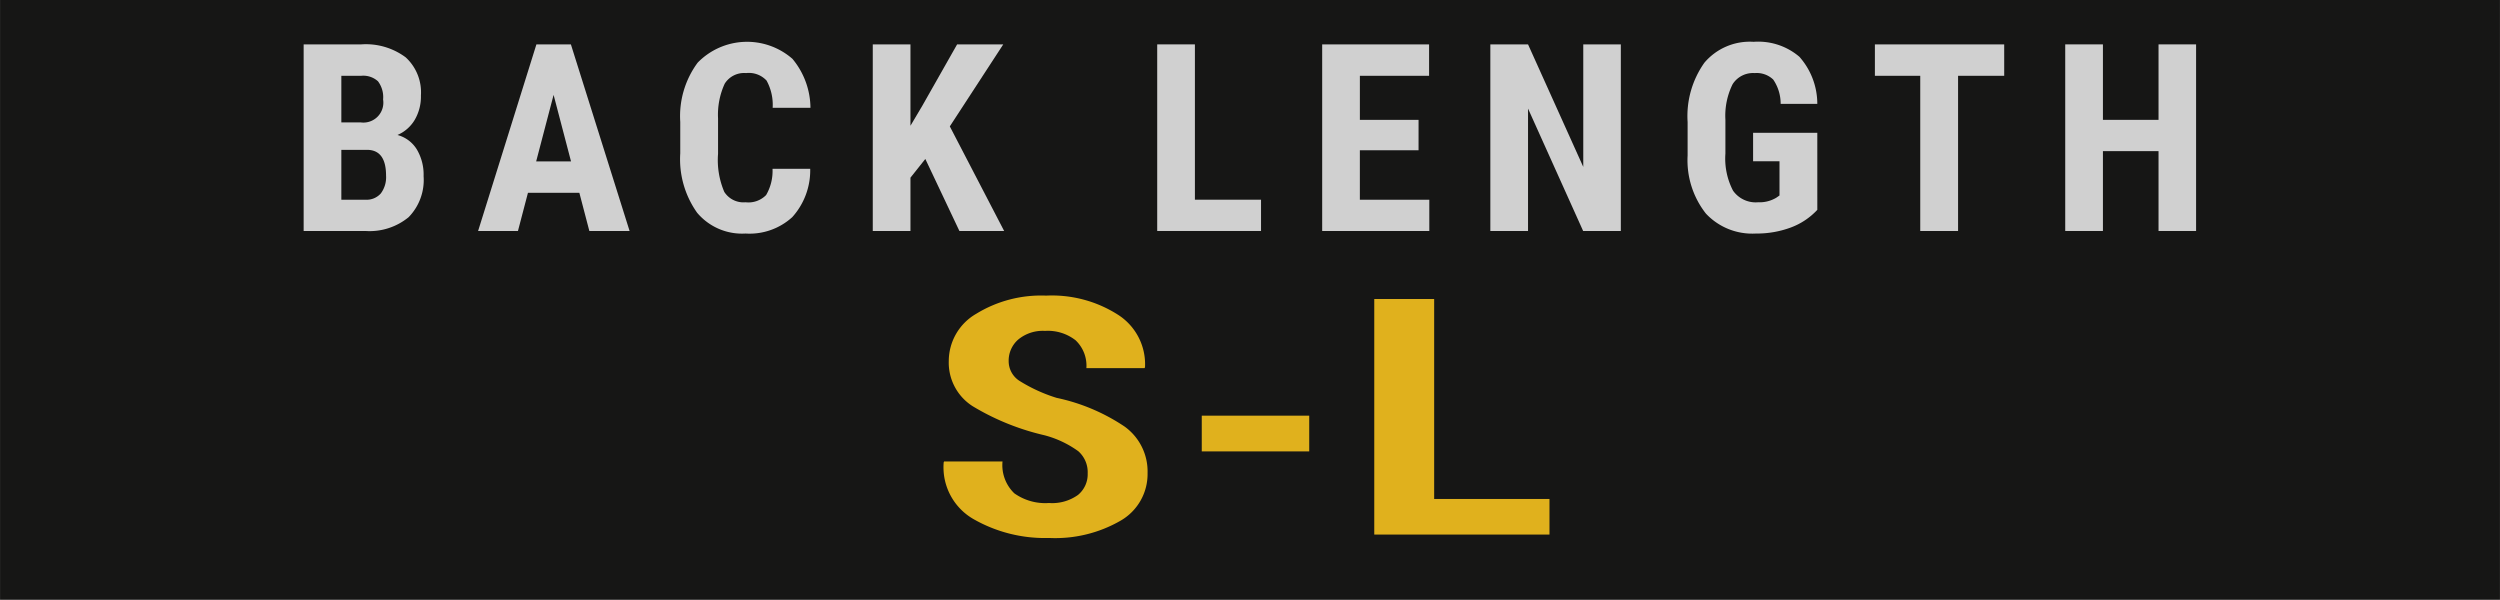 <svg id="Ebene_1" data-name="Ebene 1" xmlns="http://www.w3.org/2000/svg" width="84mm" height="20.154mm" viewBox="0 0 238.11 57.131"><title>Zeichenfläche 1</title><rect x="0" width="238.11" height="57.504" fill="#161615"/><path d="M28.918,22V4.227h5.494A6.337,6.337,0,0,1,38.642,5.466a4.519,4.519,0,0,1,1.446,3.631,4.38,4.38,0,0,1-.598,2.332,3.529,3.529,0,0,1-1.637,1.428,3.109,3.109,0,0,1,1.844,1.374,4.698,4.698,0,0,1,.646,2.545,5.068,5.068,0,0,1-1.422,3.906A5.848,5.848,0,0,1,34.803,22Zm3.59-10.339H34.375a1.899,1.899,0,0,0,2.111-2.185,2.504,2.504,0,0,0-.488-1.733,2.08,2.08,0,0,0-1.586-.525h-1.904Zm0,2.612v4.749h2.295a1.802,1.802,0,0,0,1.465-.598,2.576,2.576,0,0,0,.5-1.697q0-2.392-1.733-2.454Z" fill="#fff" opacity="0.8"/><path d="M55.178,18.362H50.283L49.33,22h-3.796L51.088,4.227h3.284L59.963,22h-3.833Zm-4.113-2.991h3.32L52.725,9.036Z" fill="#fff" opacity="0.8"/><path d="M77.166,16.08a6.648,6.648,0,0,1-1.709,4.602,6.035,6.035,0,0,1-4.443,1.562,5.598,5.598,0,0,1-4.62-1.983,8.79,8.79,0,0,1-1.605-5.658V11.612a8.567,8.567,0,0,1,1.66-5.646A6.567,6.567,0,0,1,75.476,5.606,7.386,7.386,0,0,1,77.19,10.269H73.59a4.8,4.8,0,0,0-.58-2.594,2.29,2.29,0,0,0-1.947-.714,2.18,2.18,0,0,0-2.039,1.007,7.061,7.061,0,0,0-.635,3.314v3.357a7.733,7.733,0,0,0,.593,3.638,2.175,2.175,0,0,0,2.032.989,2.351,2.351,0,0,0,1.953-.689,4.541,4.541,0,0,0,.61-2.497Z" fill="#fff" opacity="0.8"/><path d="M88.131,15.14l-1.416,1.782V22H83.125V4.227h3.59V11.978l1.135-1.917,3.309-5.835h4.395l-5.091,7.812L95.638,22H91.377Z" fill="#fff" opacity="0.8"/><path d="M113.807,19.021h6.299V22H110.217V4.227h3.59Z" fill="#fff" opacity="0.8"/><path d="M135.109,14.31h-5.59v4.712h6.615V22H125.93V4.227h10.182V7.217h-6.592V11.416h5.59Z" fill="#fff" opacity="0.8"/><path d="M154.375,22h-3.59l-5.248-11.658V22h-3.59V4.227h3.59l5.261,11.67V4.227H154.375Z" fill="#fff" opacity="0.8"/><path d="M173.09,19.986a6.56,6.56,0,0,1-2.546,1.691,9.309,9.309,0,0,1-3.302.567,6.053,6.053,0,0,1-4.761-1.898,8.207,8.207,0,0,1-1.745-5.523V11.624a8.791,8.791,0,0,1,1.604-5.658,5.67,5.67,0,0,1,4.682-1.983,6.032,6.032,0,0,1,4.364,1.428,6.763,6.763,0,0,1,1.703,4.48h-3.492a4.059,4.059,0,0,0-.707-2.313,2.271,2.271,0,0,0-1.758-.616,2.3,2.3,0,0,0-2.112,1.062,6.772,6.772,0,0,0-.684,3.381V14.627a6.613,6.613,0,0,0,.727,3.534,2.64,2.64,0,0,0,2.386,1.105,3.114,3.114,0,0,0,1.722-.427l.317-.22V15.359h-2.515v-2.71h6.116Z" fill="#fff" opacity="0.8"/><path d="M190.891,7.217h-4.395V22h-3.602V7.217h-4.32V4.227h12.316Z" fill="#fff" opacity="0.8"/><path d="M209.167,22h-3.577V14.395H200.293V22h-3.59V4.227H200.293V11.416h5.297V4.227H209.167Z" fill="#fff" opacity="0.8"/><path d="M103.594,45.091a2.656,2.656,0,0,0-.9-2.119,9.68,9.68,0,0,0-3.227-1.518,23.402,23.402,0,0,1-6.817-2.758,4.915,4.915,0,0,1-2.286-4.314,5.207,5.207,0,0,1,2.609-4.491,11.793,11.793,0,0,1,6.656-1.734,11.689,11.689,0,0,1,6.898,1.85,5.59,5.59,0,0,1,2.529,4.961l-.041.093h-5.543a3.338,3.338,0,0,0-1.021-2.643,4.283,4.283,0,0,0-2.923-.901,3.661,3.661,0,0,0-2.549.824,2.662,2.662,0,0,0-.91,2.057,2.228,2.228,0,0,0,1.032,1.88,15.067,15.067,0,0,0,3.54,1.618,18.411,18.411,0,0,1,6.463,2.728,5.266,5.266,0,0,1,2.195,4.438,5.124,5.124,0,0,1-2.569,4.53,12.466,12.466,0,0,1-6.817,1.648,13.696,13.696,0,0,1-7.161-1.779,5.687,5.687,0,0,1-2.873-5.416l.041-.093h5.563A3.718,3.718,0,0,0,96.605,46.985a5.096,5.096,0,0,0,3.308.925,4.222,4.222,0,0,0,2.761-.771A2.538,2.538,0,0,0,103.594,45.091Z" fill="#e0b11d"/><path d="M124.696,42.995H114.461V39.59h10.235Z" fill="#e0b11d"/><path d="M136.596,47.525h10.984V50.915H130.891V28.48h5.705Z" fill="#e0b11d"/></svg>